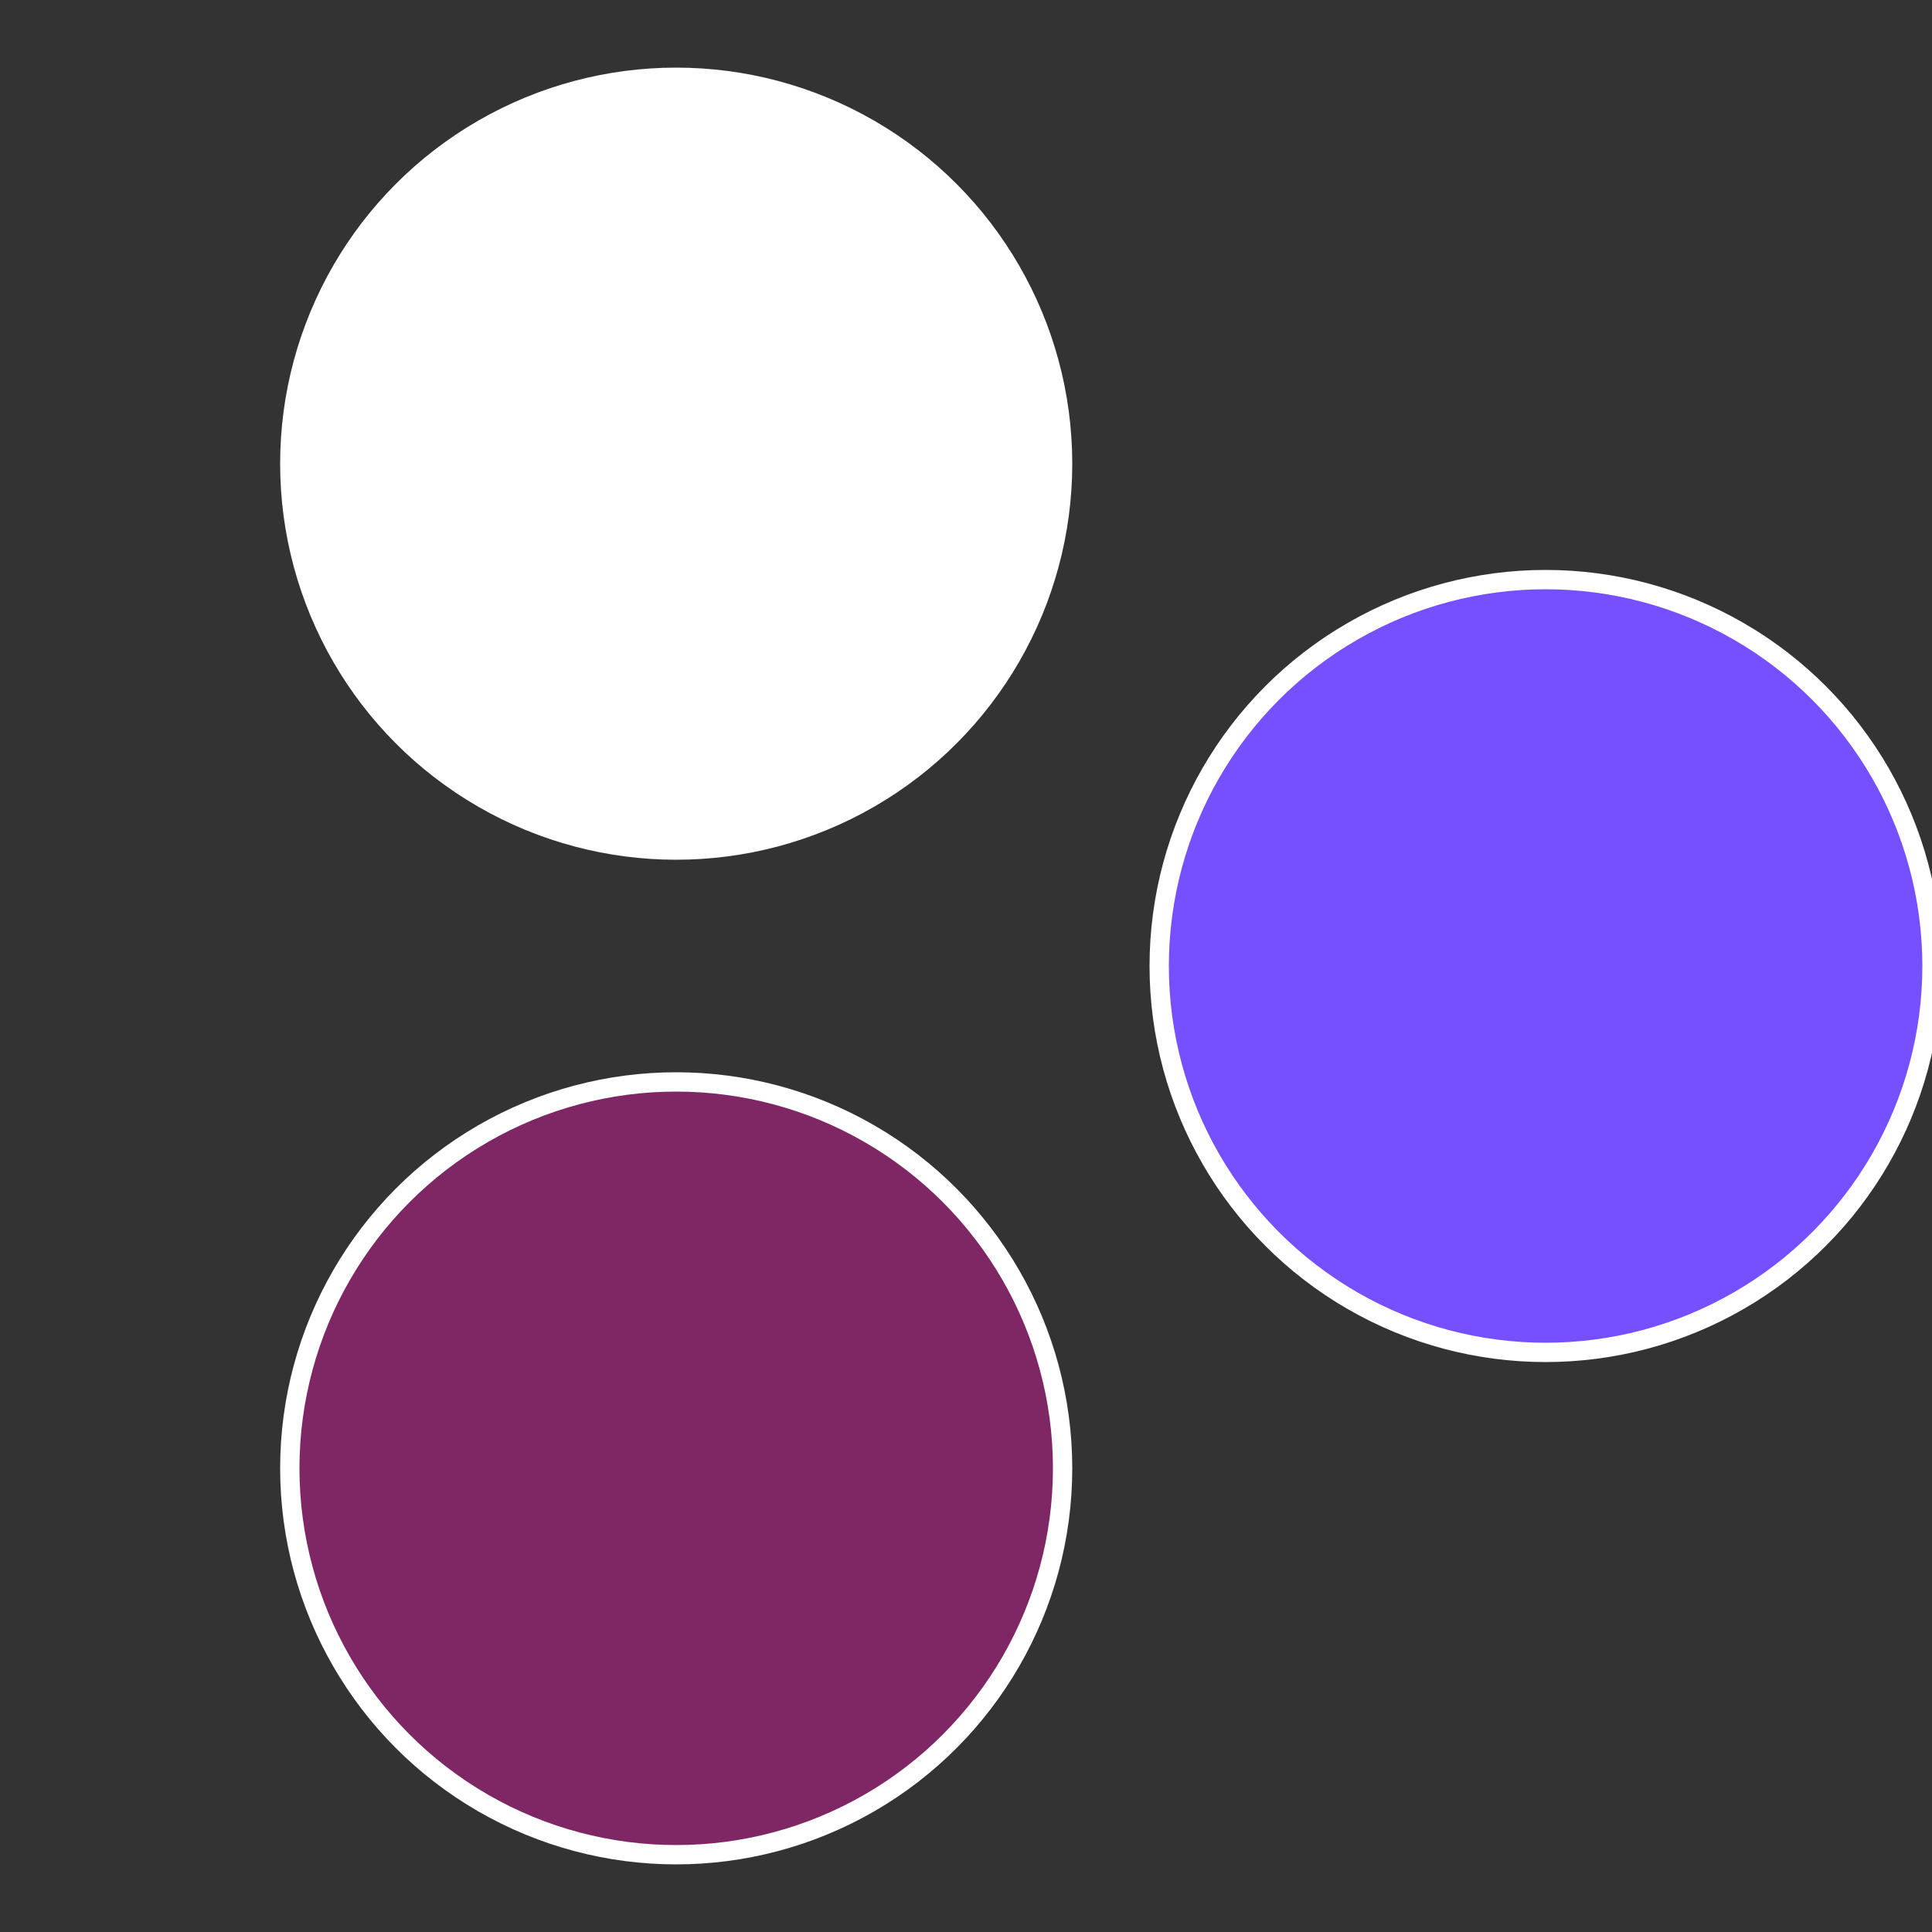 <?xml version="1.0" standalone="no"?>
<svg width="500" height="500" viewBox="-1 -1 2 2" xmlns="http://www.w3.org/2000/svg">
 
                <rect x="-1" y="-1" width="2" height="2" fill="#333333" stroke="none"/>
 
                <circle cx="0.6" cy="0" r="0.4" fill="#764fffffffffffff9197e2" stroke="#fff" stroke-width="1%" />
             
                <circle cx="-0.3" cy="0.52" r="0.4" fill="#7e2764fffffffffffff919" stroke="#fff" stroke-width="1%" />
             
                <circle cx="-0.3" cy="-0.52" r="0.4" fill="#fffffffffffff9197e2764" stroke="#fff" stroke-width="1%" />
            </svg>
